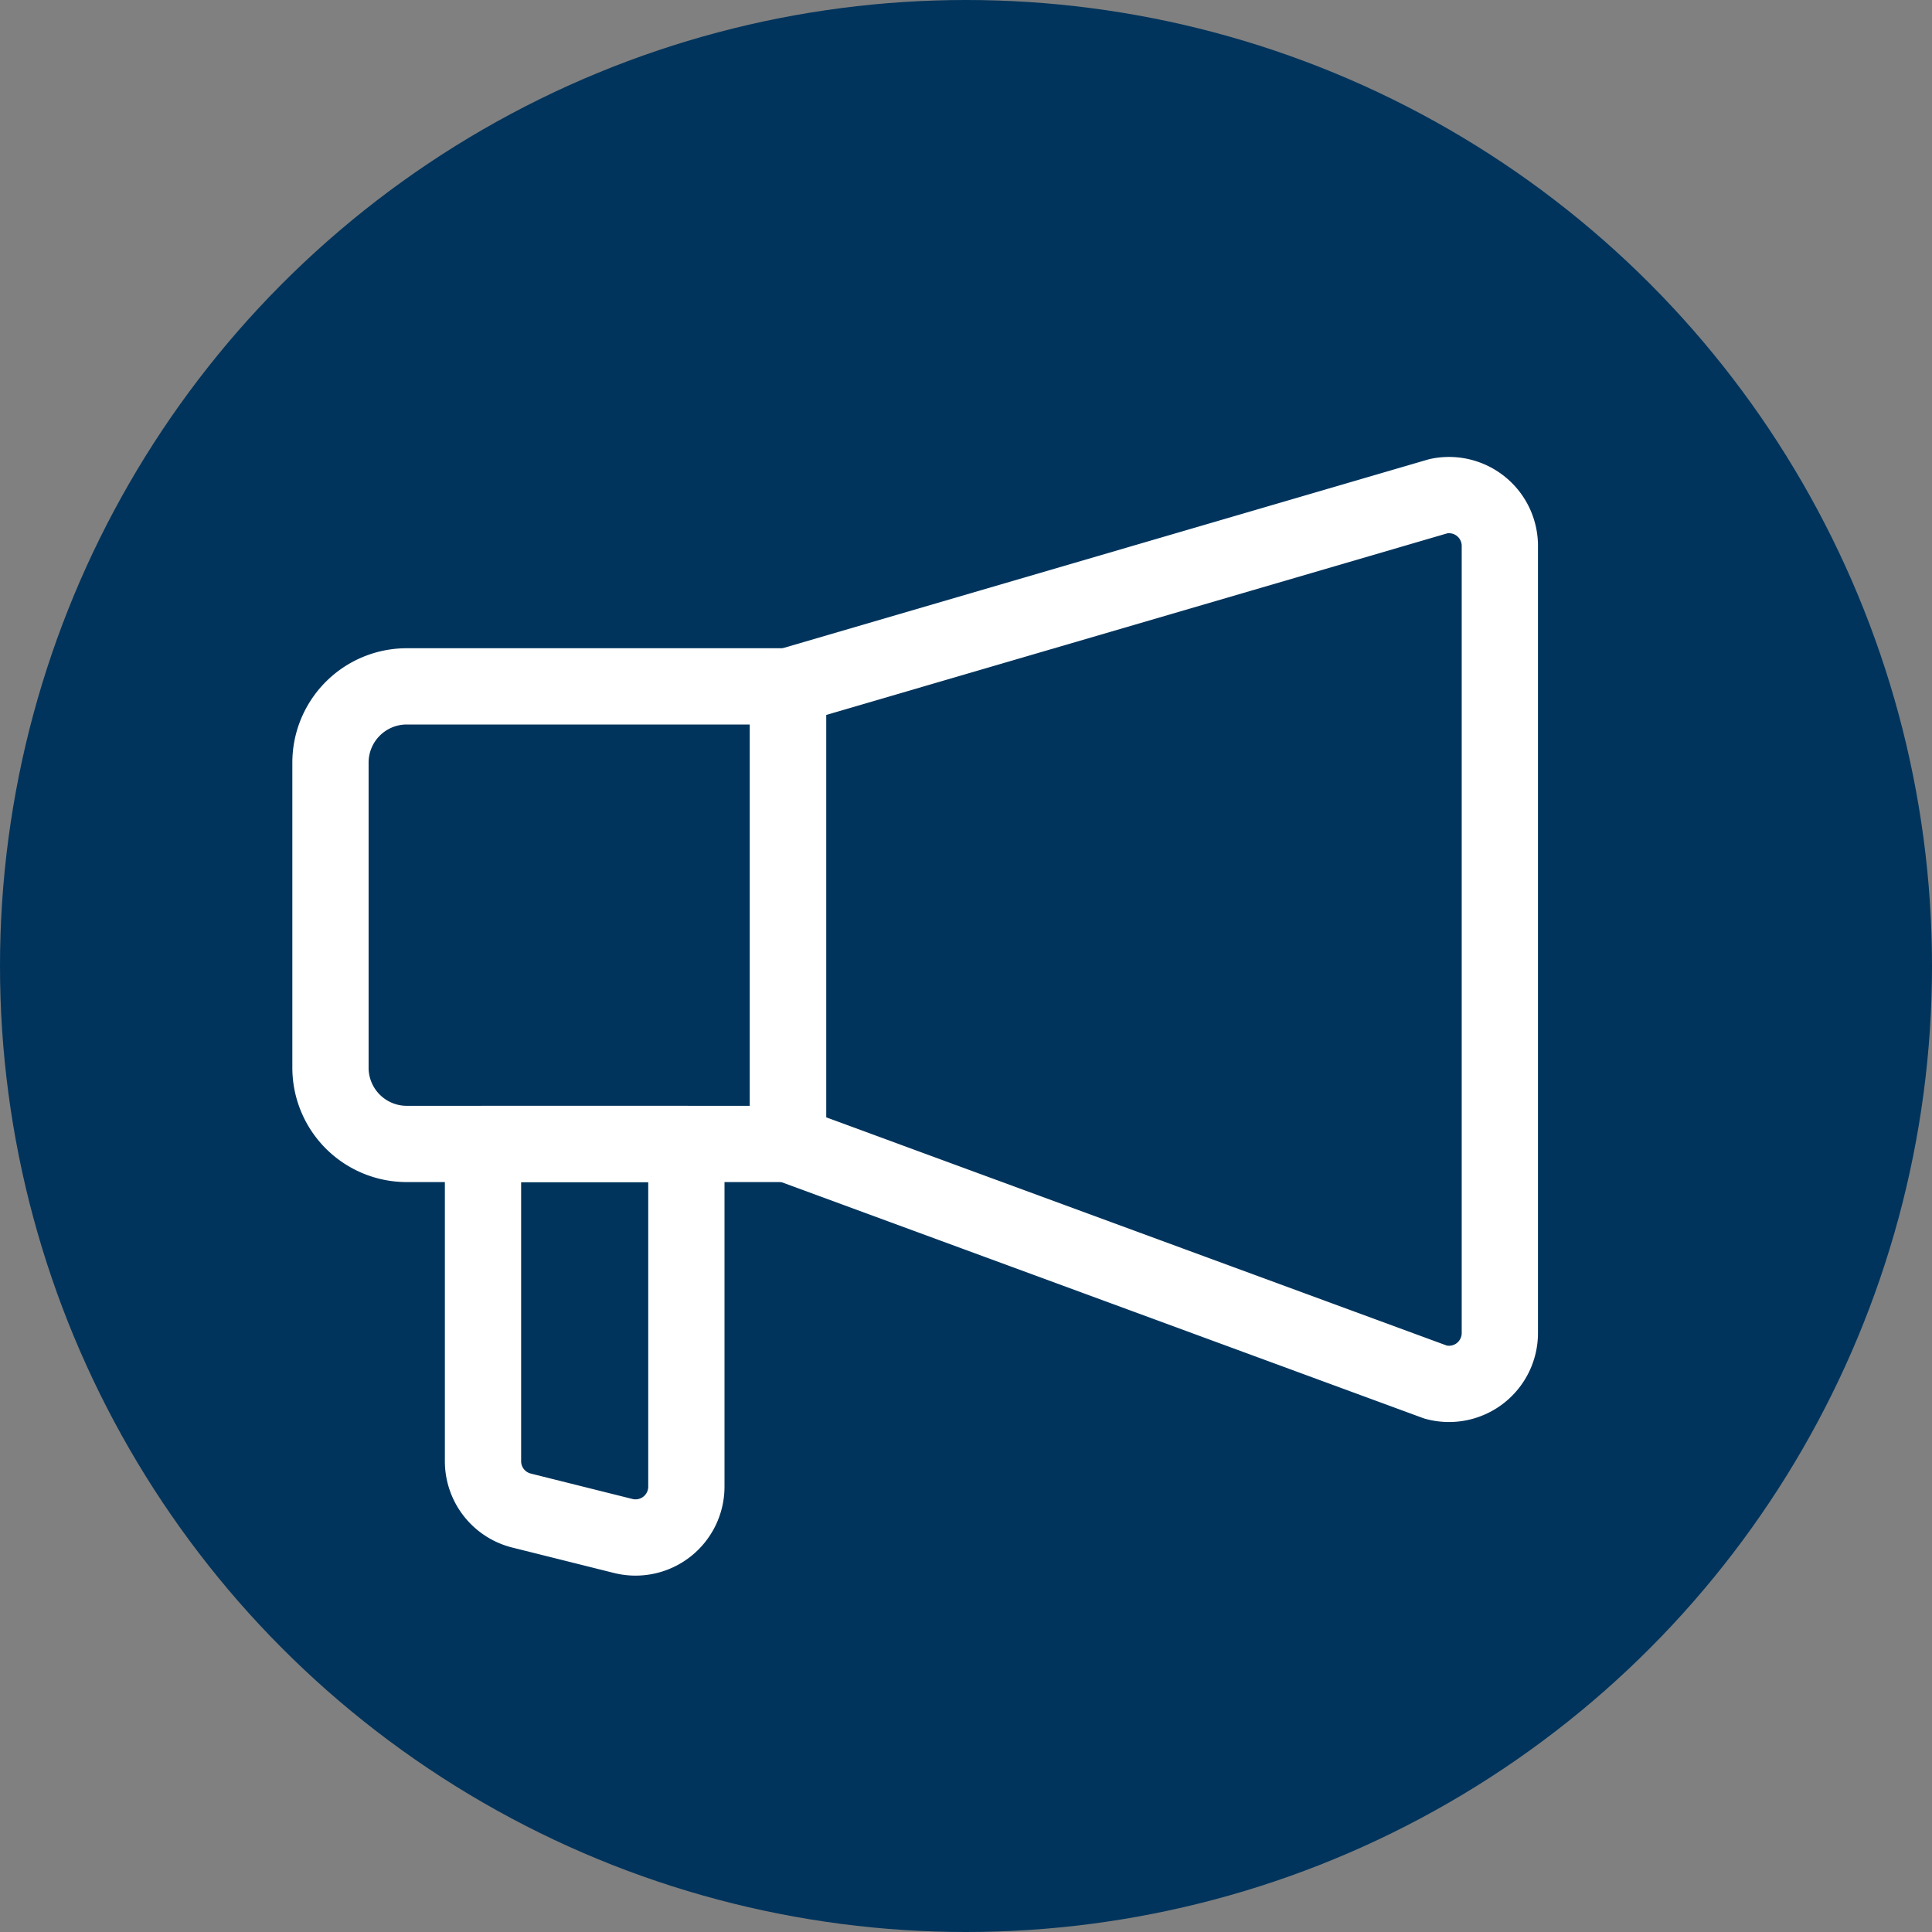<svg xmlns="http://www.w3.org/2000/svg" viewBox="0 0 76 76"><rect x="0" y="0" width="76" height="76" fill="#808080" stroke="none"/><defs><style>.cls-1{fill:#00345c;}.cls-2{fill:none;stroke:#fff;stroke-linecap:round;stroke-linejoin:round;stroke-width:3px;}</style></defs><g id="レイヤー_2" data-name="レイヤー 2"><g id="レイヤー_1-2" data-name="レイヤー 1"><circle class="cls-1" cx="38" cy="38" r="38"/><path class="cls-2" d="M56.48,54.37,31,45V27l25.58-7.48a2,2,0,0,1,2.42,2V52.44A2,2,0,0,1,56.48,54.37Z"/><path class="cls-2" d="M24.51,60.42l-4-1A2,2,0,0,1,19,57.48V45h8V58.48A2,2,0,0,1,24.51,60.42Z"/><path class="cls-2" d="M16,27H31a0,0,0,0,1,0,0V45a0,0,0,0,1,0,0H16a3,3,0,0,1-3-3V30A3,3,0,0,1,16,27Z"/></g></g></svg>